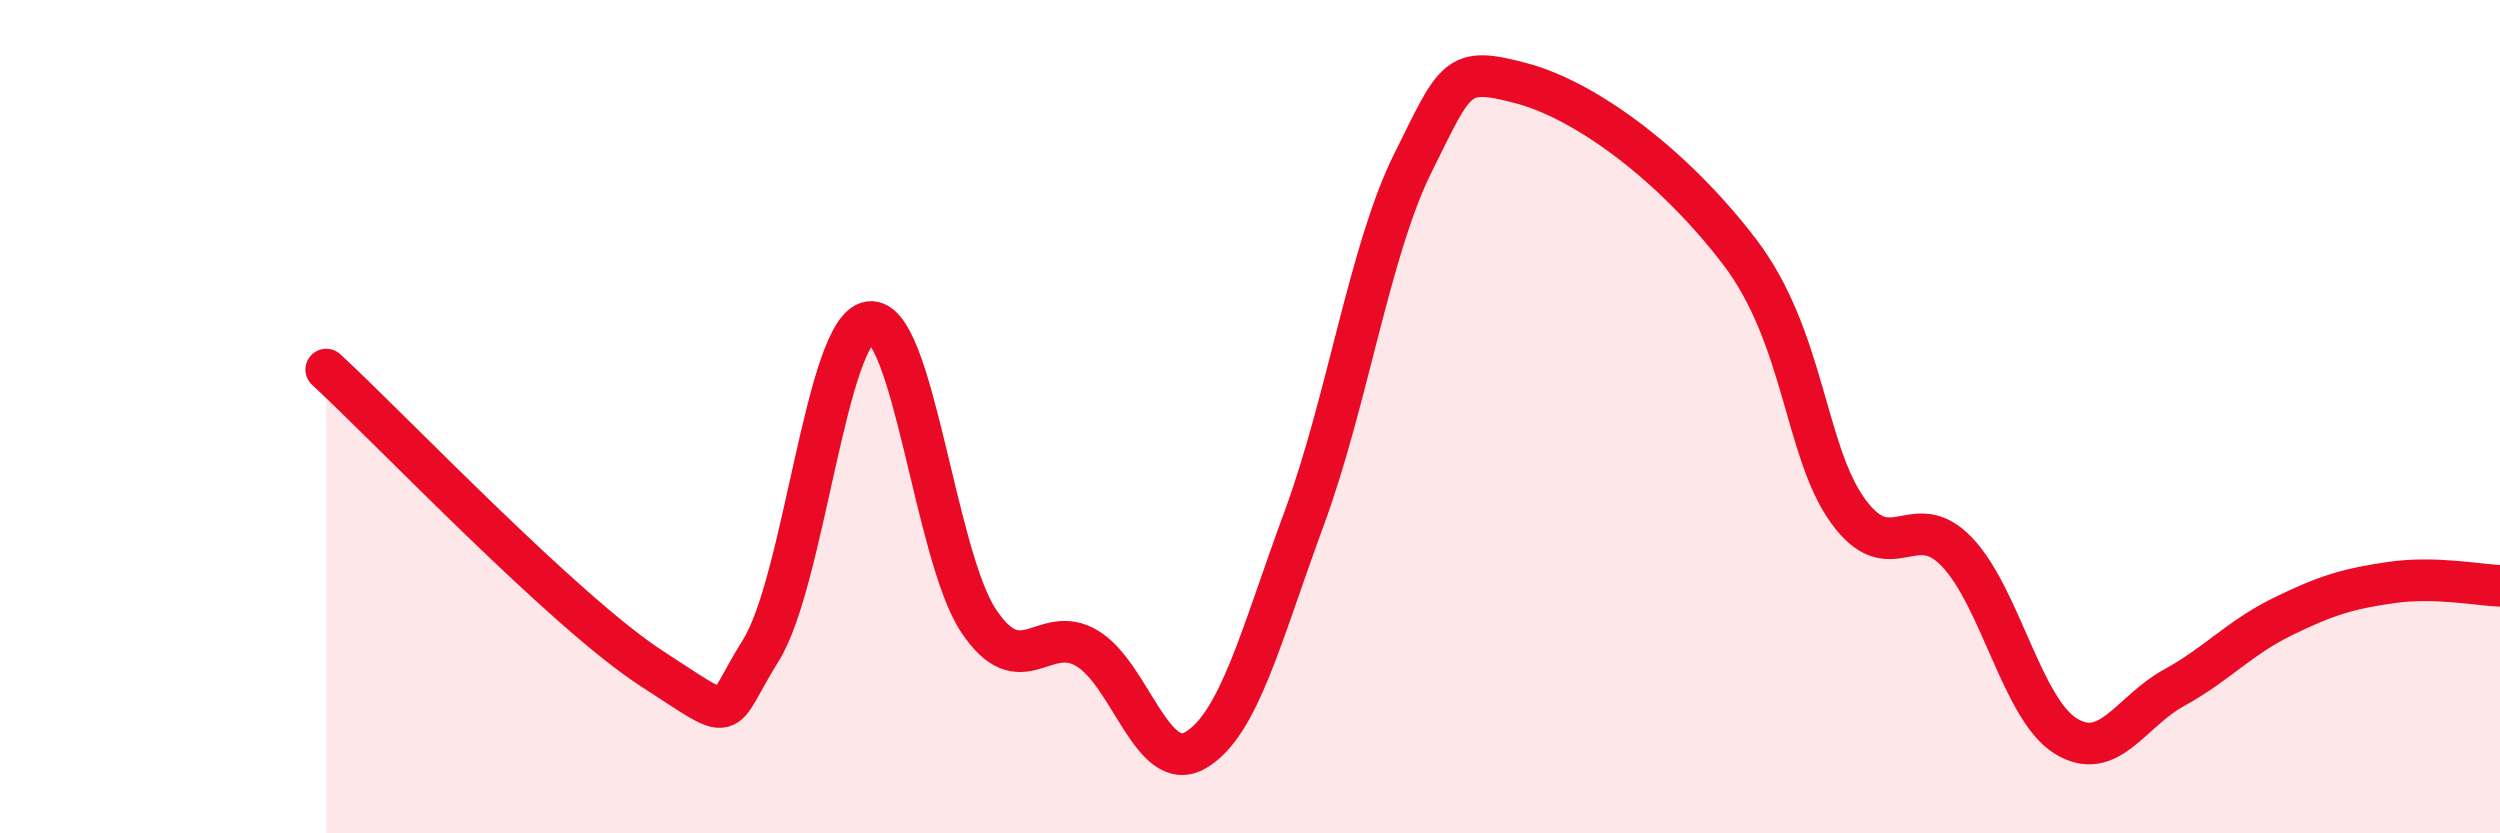 
    <svg width="60" height="20" viewBox="0 0 60 20" xmlns="http://www.w3.org/2000/svg">
      <path
        d="M 7.83,8.87 C 9.39,10.31 13.56,14.7 15.65,16.05 C 17.74,17.4 17.22,17.27 18.26,15.61 C 19.3,13.95 19.83,7.87 20.87,7.73 C 21.91,7.59 22.44,13.32 23.48,14.89 C 24.52,16.46 25.05,14.94 26.09,15.56 C 27.13,16.18 27.66,18.62 28.7,18 C 29.74,17.38 30.26,15.26 31.3,12.44 C 32.34,9.62 32.87,6 33.91,3.91 C 34.95,1.82 34.95,1.58 36.52,2 C 38.09,2.42 40.17,3.98 41.74,6.03 C 43.31,8.08 43.31,10.82 44.35,12.26 C 45.39,13.7 45.92,12.16 46.96,13.24 C 48,14.32 48.53,17.01 49.57,17.66 C 50.61,18.31 51.13,17.08 52.17,16.51 C 53.21,15.94 53.74,15.31 54.78,14.8 C 55.82,14.29 56.35,14.13 57.39,13.98 C 58.43,13.83 59.48,14.04 60,14.06L60 20L7.83 20Z"
        fill="#EB0A25"
        opacity="0.1"
        stroke-linecap="round"
        stroke-linejoin="round"
      />
      <path
        d="M 7.83,8.87 C 9.39,10.31 13.56,14.7 15.65,16.05 C 17.74,17.4 17.22,17.27 18.26,15.61 C 19.3,13.95 19.83,7.87 20.87,7.73 C 21.91,7.59 22.44,13.32 23.48,14.89 C 24.52,16.46 25.05,14.94 26.09,15.56 C 27.13,16.18 27.66,18.62 28.7,18 C 29.74,17.38 30.26,15.26 31.3,12.44 C 32.34,9.62 32.87,6 33.91,3.91 C 34.95,1.82 34.95,1.58 36.52,2 C 38.09,2.42 40.17,3.98 41.74,6.03 C 43.31,8.08 43.31,10.82 44.35,12.26 C 45.39,13.7 45.92,12.16 46.96,13.24 C 48,14.32 48.53,17.01 49.57,17.66 C 50.61,18.31 51.13,17.08 52.17,16.51 C 53.21,15.94 53.74,15.31 54.78,14.8 C 55.82,14.29 56.35,14.13 57.39,13.98 C 58.43,13.83 59.48,14.04 60,14.06"
        stroke="#EB0A25"
        stroke-width="1"
        fill="none"
        stroke-linecap="round"
        stroke-linejoin="round"
      />
    </svg>
  